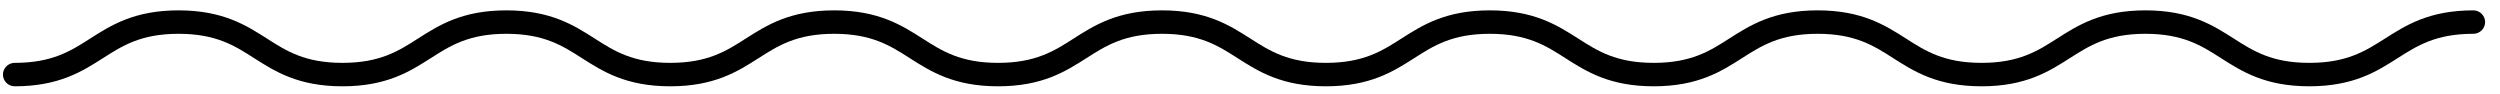 <?xml version="1.0" encoding="UTF-8"?>
<svg xmlns="http://www.w3.org/2000/svg" width="160" height="6" viewBox="0 0 160 6" fill="none">
  <path d="M147.798 5.523C144.958 5.523 143.467 4.563 142.147 3.723C140.897 2.923 139.707 2.163 137.307 2.163C134.908 2.163 133.717 2.923 132.467 3.723C131.147 4.563 129.658 5.523 126.818 5.523C123.978 5.523 122.488 4.563 121.168 3.723C119.918 2.923 118.728 2.163 116.328 2.163C113.928 2.163 112.738 2.923 111.488 3.723C110.168 4.563 108.677 5.523 105.838 5.523C102.998 5.523 101.507 4.563 100.188 3.723C98.938 2.923 97.748 2.163 95.347 2.163C92.948 2.163 91.757 2.923 90.507 3.723C89.188 4.563 87.698 5.523 84.858 5.523C82.017 5.523 80.528 4.563 79.207 3.723C77.957 2.923 76.767 2.163 74.368 2.163C71.968 2.163 70.778 2.923 69.528 3.723C68.207 4.563 66.718 5.523 63.877 5.523C61.038 5.523 59.547 4.563 58.227 3.723C56.977 2.923 55.788 2.163 53.388 2.163C50.987 2.163 49.797 2.923 48.547 3.723C47.227 4.563 45.737 5.523 42.898 5.523C40.057 5.523 38.568 4.563 37.248 3.723C35.998 2.923 34.807 2.163 32.407 2.163C30.008 2.163 28.817 2.923 27.567 3.723C26.247 4.563 24.758 5.523 21.918 5.523C19.078 5.523 17.587 4.563 16.267 3.723C15.018 2.923 13.828 2.163 11.428 2.163C9.027 2.163 7.838 2.923 6.588 3.723C5.268 4.563 3.777 5.523 0.938 5.523C0.527 5.523 0.188 5.183 0.188 4.773C0.188 4.363 0.527 4.023 0.938 4.023C3.337 4.023 4.527 3.263 5.777 2.463C7.098 1.623 8.588 0.663 11.428 0.663C14.268 0.663 15.758 1.623 17.078 2.463C18.328 3.263 19.517 4.023 21.918 4.023C24.317 4.023 25.508 3.263 26.758 2.463C28.078 1.623 29.567 0.663 32.407 0.663C35.248 0.663 36.737 1.623 38.057 2.463C39.307 3.263 40.498 4.023 42.898 4.023C45.297 4.023 46.487 3.263 47.737 2.463C49.057 1.623 50.547 0.663 53.388 0.663C56.227 0.663 57.718 1.623 59.038 2.463C60.288 3.263 61.477 4.023 63.877 4.023C66.278 4.023 67.468 3.263 68.718 2.463C70.037 1.623 71.528 0.663 74.368 0.663C77.207 0.663 78.698 1.623 80.017 2.463C81.267 3.263 82.457 4.023 84.858 4.023C87.257 4.023 88.448 3.263 89.698 2.463C91.017 1.623 92.507 0.663 95.347 0.663C98.188 0.663 99.677 1.623 100.998 2.463C102.248 3.263 103.438 4.023 105.838 4.023C108.238 4.023 109.428 3.263 110.678 2.463C111.998 1.623 113.488 0.663 116.328 0.663C119.168 0.663 120.658 1.623 121.978 2.463C123.228 3.263 124.418 4.023 126.818 4.023C129.217 4.023 130.408 3.263 131.658 2.463C132.978 1.623 134.467 0.663 137.307 0.663C140.147 0.663 141.637 1.623 142.957 2.463C144.207 3.263 145.398 4.023 147.798 4.023C150.197 4.023 151.387 3.263 152.647 2.463C153.967 1.623 155.458 0.663 158.298 0.663C158.708 0.663 159.048 1.003 159.048 1.413C159.048 1.823 158.708 2.163 158.298 2.163C155.887 2.163 154.707 2.923 153.447 3.723C152.127 4.563 150.637 5.523 147.787 5.523H147.798Z" fill="black"></path>
</svg>
